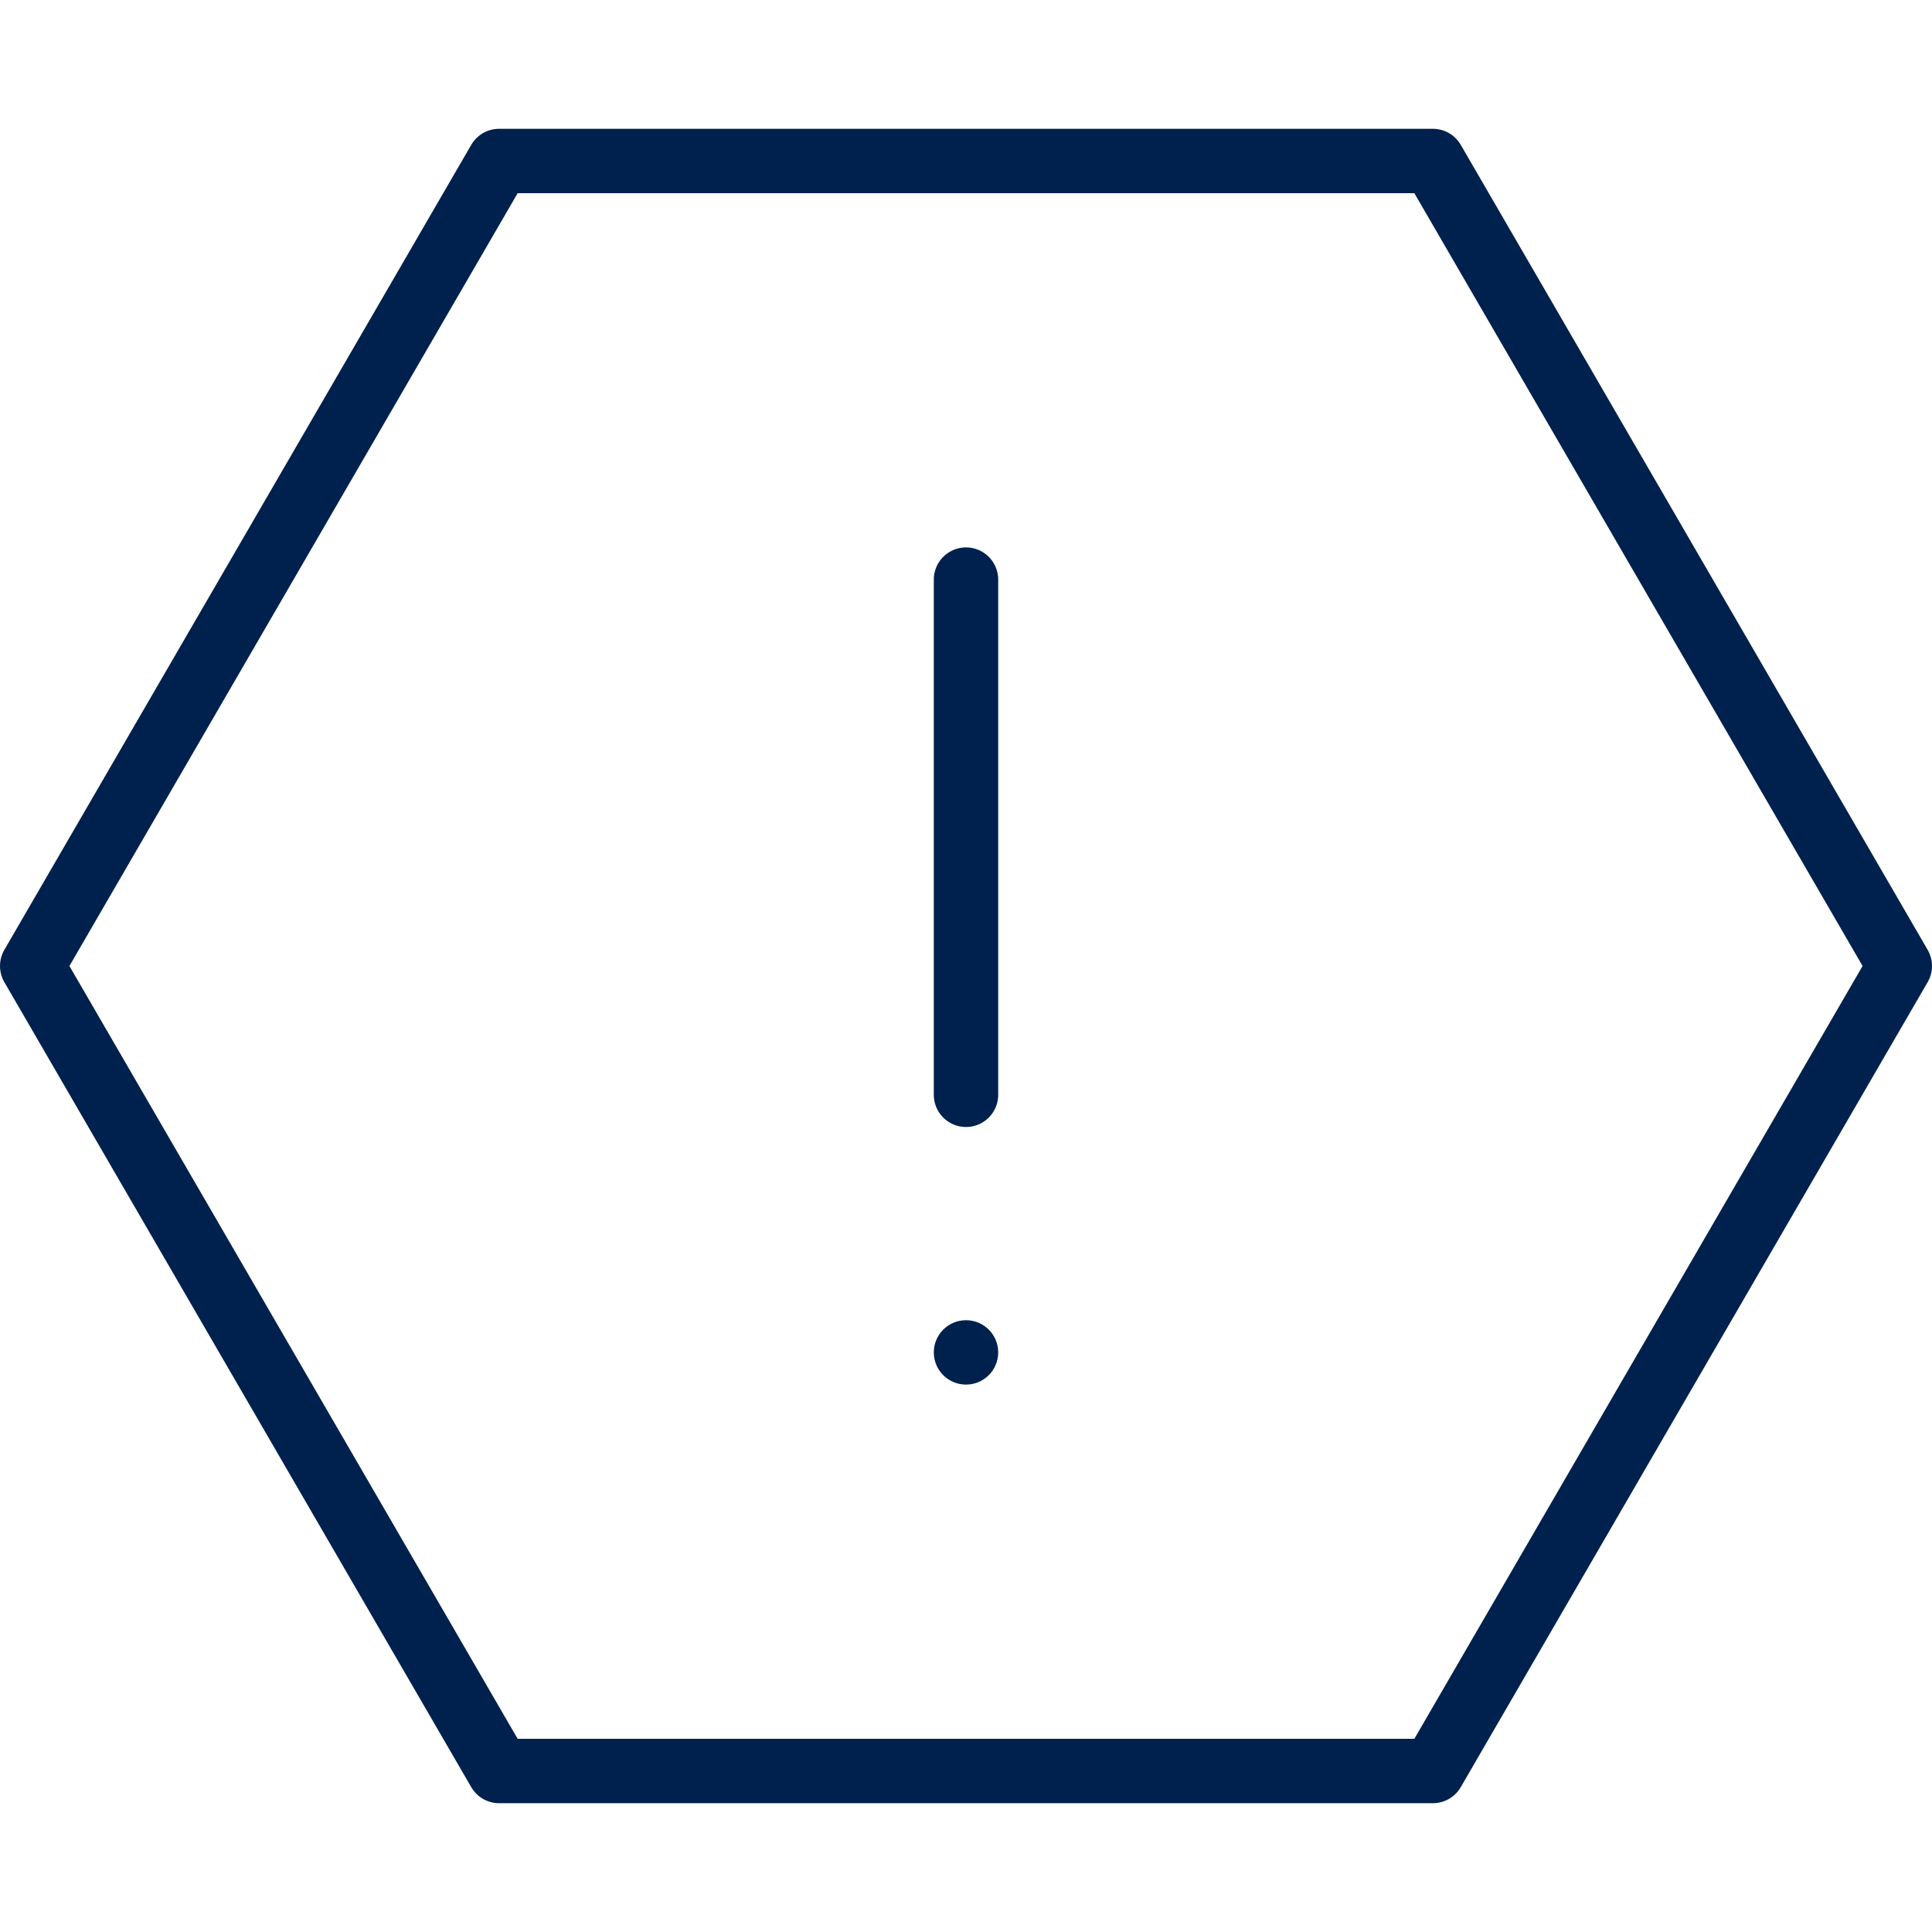<svg width="60" height="60" viewBox="0 0 60 60" fill="none" xmlns="http://www.w3.org/2000/svg">
<path d="M15.5 55L1 30L15.5 5H44.5L59 30L44.5 55H15.5Z" stroke="#00214D" stroke-width="2" stroke-linecap="round" stroke-linejoin="round"/>
<path d="M30 34V18" stroke="#00214D" stroke-width="2" stroke-linecap="round" stroke-linejoin="round"/>
<circle cx="30" cy="42" r="1" fill="#00214D"/>
</svg>
